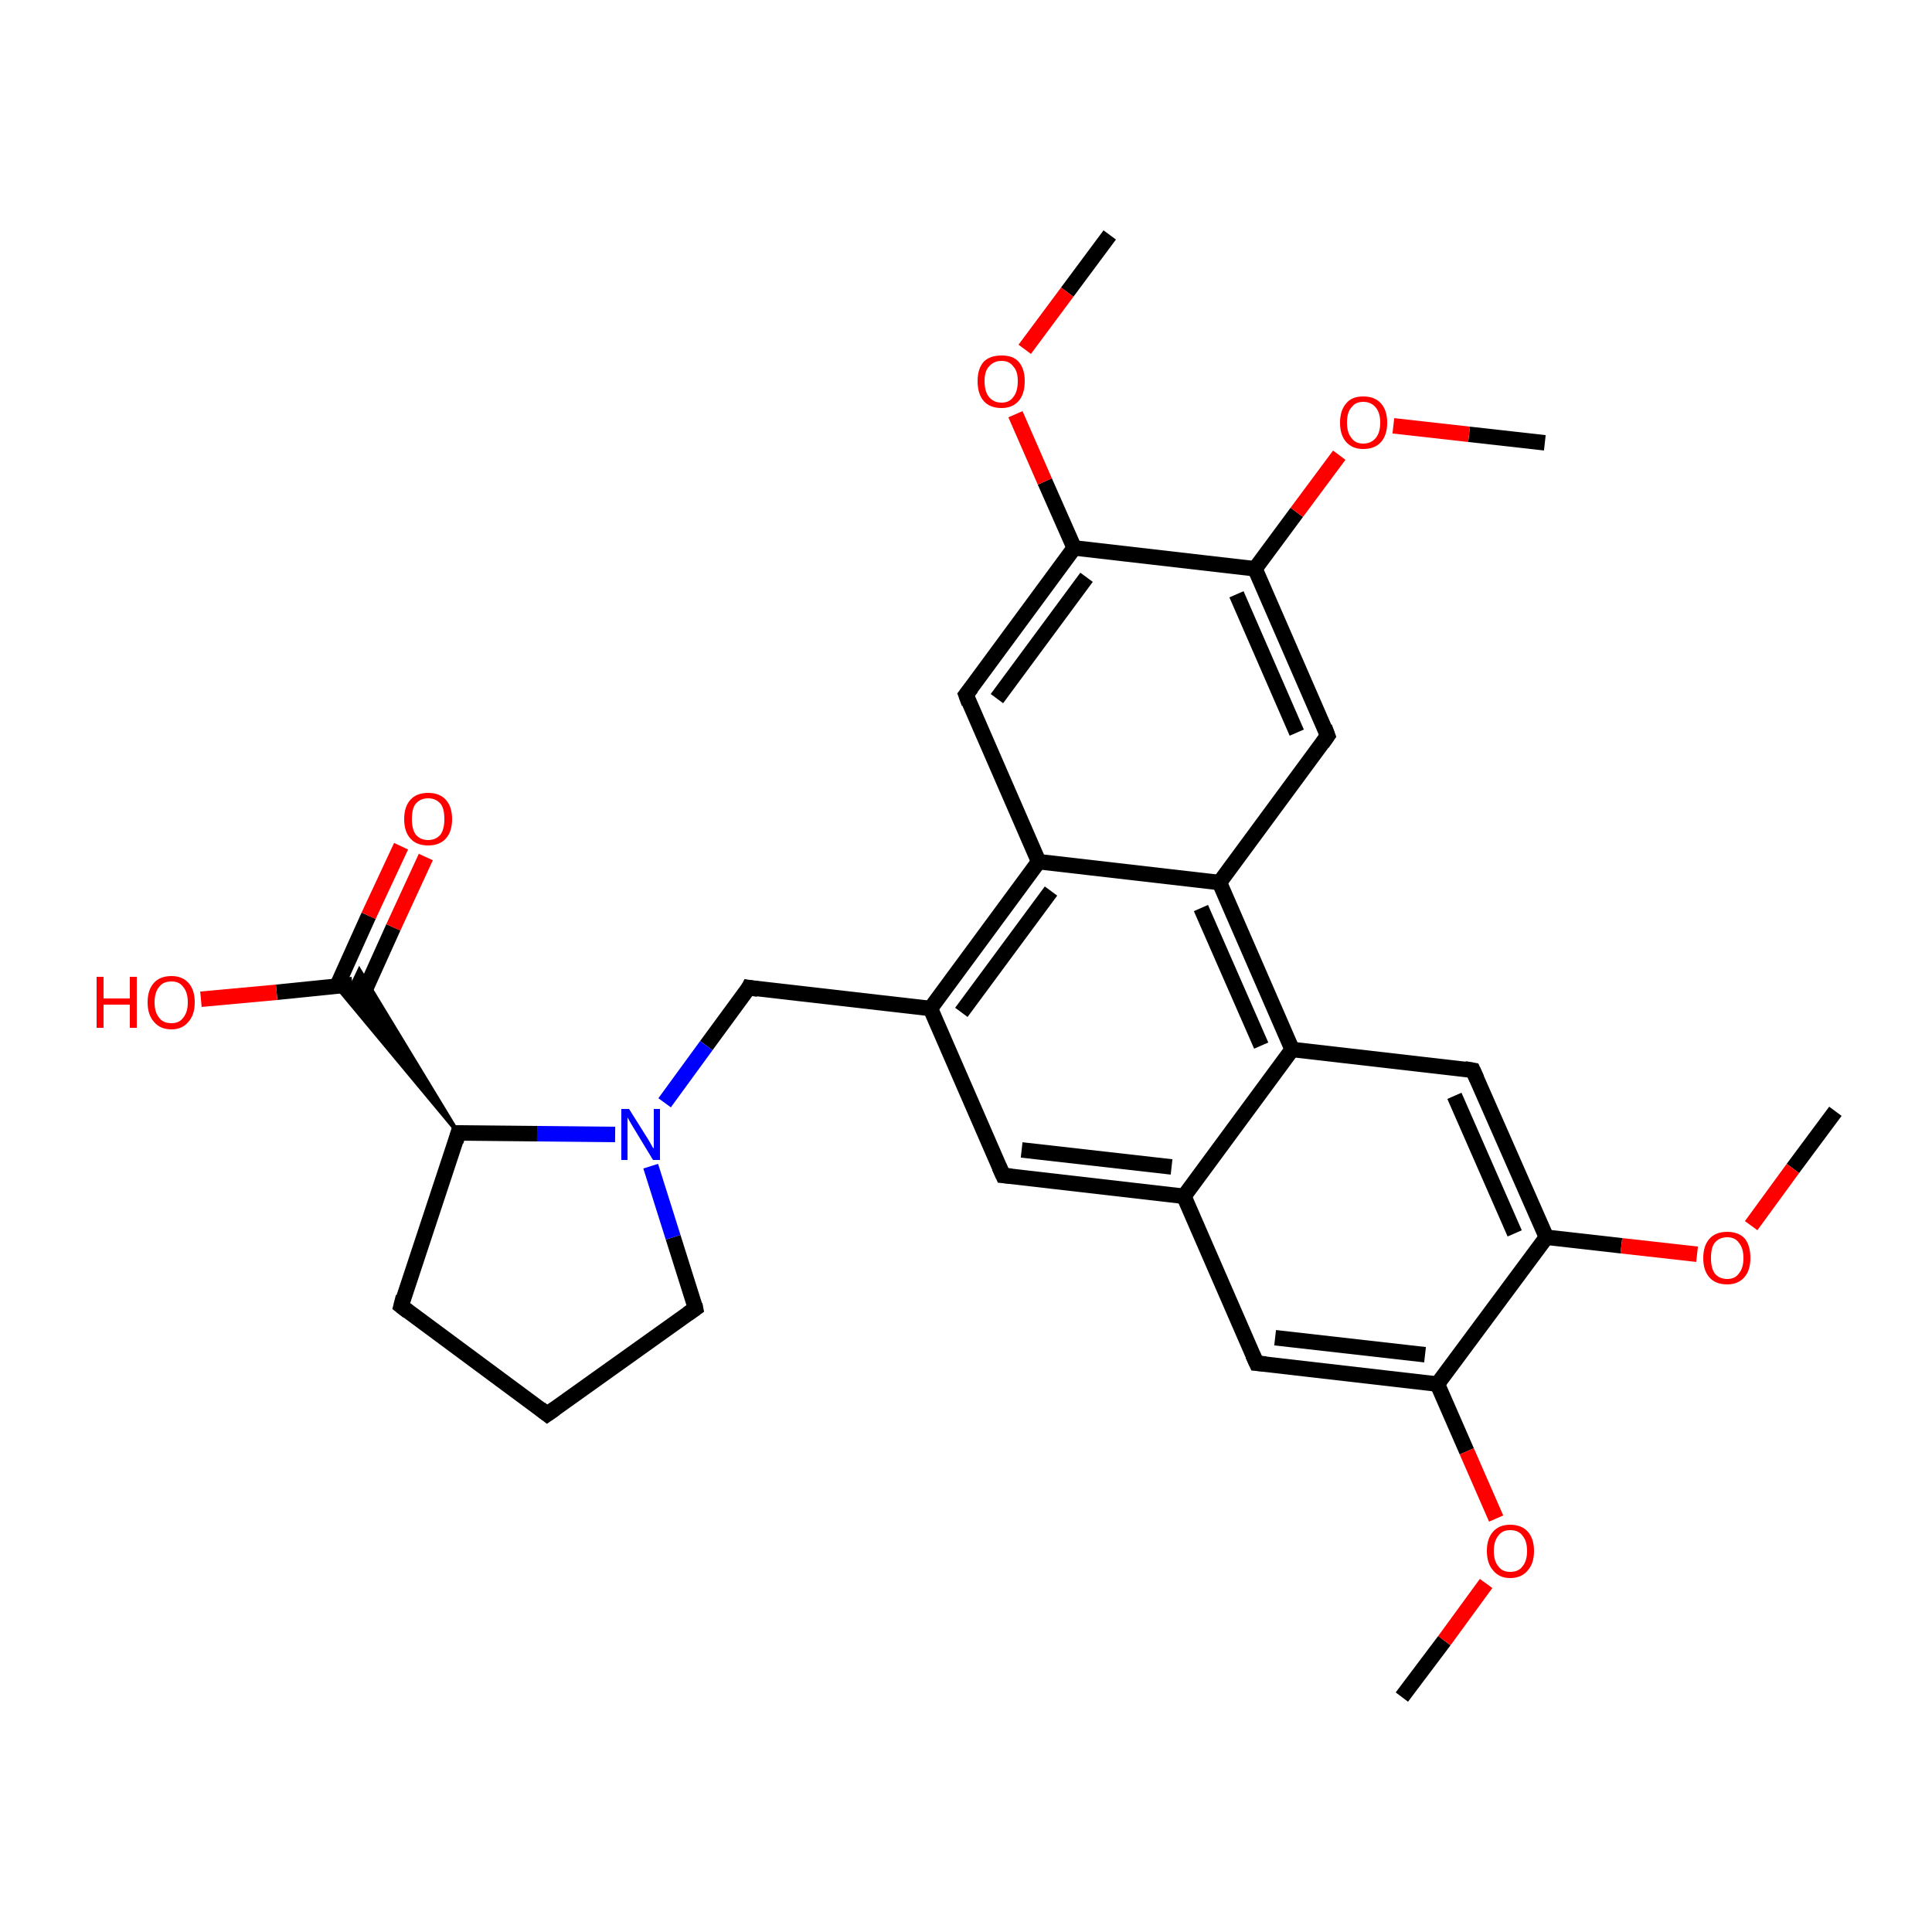 <?xml version='1.0' encoding='iso-8859-1'?>
<svg version='1.1' baseProfile='full'
              xmlns='http://www.w3.org/2000/svg'
                      xmlns:rdkit='http://www.rdkit.org/xml'
                      xmlns:xlink='http://www.w3.org/1999/xlink'
                  xml:space='preserve'
width='250px' height='250px' viewBox='0 0 250 250'>
<!-- END OF HEADER -->
<rect style='opacity:1.0;fill:#FFFFFF;stroke:none' width='250.0' height='250.0' x='0.0' y='0.0'> </rect>
<path class='bond-0 atom-0 atom-27' d='M 181.4,219.6 L 186.9,212.3' style='fill:none;fill-rule:evenodd;stroke:#000000;stroke-width:2.0px;stroke-linecap:butt;stroke-linejoin:miter;stroke-opacity:1' />
<path class='bond-0 atom-0 atom-27' d='M 186.9,212.3 L 192.3,204.9' style='fill:none;fill-rule:evenodd;stroke:#FF0000;stroke-width:2.0px;stroke-linecap:butt;stroke-linejoin:miter;stroke-opacity:1' />
<path class='bond-1 atom-1 atom-28' d='M 237.5,143.8 L 232.0,151.2' style='fill:none;fill-rule:evenodd;stroke:#000000;stroke-width:2.0px;stroke-linecap:butt;stroke-linejoin:miter;stroke-opacity:1' />
<path class='bond-1 atom-1 atom-28' d='M 232.0,151.2 L 226.6,158.6' style='fill:none;fill-rule:evenodd;stroke:#FF0000;stroke-width:2.0px;stroke-linecap:butt;stroke-linejoin:miter;stroke-opacity:1' />
<path class='bond-2 atom-2 atom-29' d='M 143.6,30.4 L 138.1,37.8' style='fill:none;fill-rule:evenodd;stroke:#000000;stroke-width:2.0px;stroke-linecap:butt;stroke-linejoin:miter;stroke-opacity:1' />
<path class='bond-2 atom-2 atom-29' d='M 138.1,37.8 L 132.6,45.2' style='fill:none;fill-rule:evenodd;stroke:#FF0000;stroke-width:2.0px;stroke-linecap:butt;stroke-linejoin:miter;stroke-opacity:1' />
<path class='bond-3 atom-3 atom-30' d='M 199.9,57.3 L 190.1,56.2' style='fill:none;fill-rule:evenodd;stroke:#000000;stroke-width:2.0px;stroke-linecap:butt;stroke-linejoin:miter;stroke-opacity:1' />
<path class='bond-3 atom-3 atom-30' d='M 190.1,56.2 L 180.3,55.1' style='fill:none;fill-rule:evenodd;stroke:#FF0000;stroke-width:2.0px;stroke-linecap:butt;stroke-linejoin:miter;stroke-opacity:1' />
<path class='bond-4 atom-4 atom-5' d='M 70.8,183.0 L 51.9,169.0' style='fill:none;fill-rule:evenodd;stroke:#000000;stroke-width:2.0px;stroke-linecap:butt;stroke-linejoin:miter;stroke-opacity:1' />
<path class='bond-5 atom-4 atom-6' d='M 70.8,183.0 L 90.0,169.3' style='fill:none;fill-rule:evenodd;stroke:#000000;stroke-width:2.0px;stroke-linecap:butt;stroke-linejoin:miter;stroke-opacity:1' />
<path class='bond-6 atom-5 atom-18' d='M 51.9,169.0 L 59.3,146.6' style='fill:none;fill-rule:evenodd;stroke:#000000;stroke-width:2.0px;stroke-linecap:butt;stroke-linejoin:miter;stroke-opacity:1' />
<path class='bond-7 atom-6 atom-24' d='M 90.0,169.3 L 87.1,160.1' style='fill:none;fill-rule:evenodd;stroke:#000000;stroke-width:2.0px;stroke-linecap:butt;stroke-linejoin:miter;stroke-opacity:1' />
<path class='bond-7 atom-6 atom-24' d='M 87.1,160.1 L 84.2,150.9' style='fill:none;fill-rule:evenodd;stroke:#0000FF;stroke-width:2.0px;stroke-linecap:butt;stroke-linejoin:miter;stroke-opacity:1' />
<path class='bond-8 atom-7 atom-13' d='M 129.8,152.1 L 153.2,154.8' style='fill:none;fill-rule:evenodd;stroke:#000000;stroke-width:2.0px;stroke-linecap:butt;stroke-linejoin:miter;stroke-opacity:1' />
<path class='bond-8 atom-7 atom-13' d='M 132.2,148.8 L 151.6,151.0' style='fill:none;fill-rule:evenodd;stroke:#000000;stroke-width:2.0px;stroke-linecap:butt;stroke-linejoin:miter;stroke-opacity:1' />
<path class='bond-9 atom-7 atom-14' d='M 129.8,152.1 L 120.4,130.5' style='fill:none;fill-rule:evenodd;stroke:#000000;stroke-width:2.0px;stroke-linecap:butt;stroke-linejoin:miter;stroke-opacity:1' />
<path class='bond-10 atom-8 atom-13' d='M 162.6,176.4 L 153.2,154.8' style='fill:none;fill-rule:evenodd;stroke:#000000;stroke-width:2.0px;stroke-linecap:butt;stroke-linejoin:miter;stroke-opacity:1' />
<path class='bond-11 atom-8 atom-19' d='M 162.6,176.4 L 186.0,179.1' style='fill:none;fill-rule:evenodd;stroke:#000000;stroke-width:2.0px;stroke-linecap:butt;stroke-linejoin:miter;stroke-opacity:1' />
<path class='bond-11 atom-8 atom-19' d='M 165.0,173.1 L 184.4,175.3' style='fill:none;fill-rule:evenodd;stroke:#000000;stroke-width:2.0px;stroke-linecap:butt;stroke-linejoin:miter;stroke-opacity:1' />
<path class='bond-12 atom-9 atom-15' d='M 190.6,138.5 L 167.2,135.8' style='fill:none;fill-rule:evenodd;stroke:#000000;stroke-width:2.0px;stroke-linecap:butt;stroke-linejoin:miter;stroke-opacity:1' />
<path class='bond-13 atom-9 atom-20' d='M 190.6,138.5 L 200.1,160.1' style='fill:none;fill-rule:evenodd;stroke:#000000;stroke-width:2.0px;stroke-linecap:butt;stroke-linejoin:miter;stroke-opacity:1' />
<path class='bond-13 atom-9 atom-20' d='M 188.2,141.8 L 196.0,159.6' style='fill:none;fill-rule:evenodd;stroke:#000000;stroke-width:2.0px;stroke-linecap:butt;stroke-linejoin:miter;stroke-opacity:1' />
<path class='bond-14 atom-10 atom-16' d='M 125.0,89.9 L 134.4,111.5' style='fill:none;fill-rule:evenodd;stroke:#000000;stroke-width:2.0px;stroke-linecap:butt;stroke-linejoin:miter;stroke-opacity:1' />
<path class='bond-15 atom-10 atom-21' d='M 125.0,89.9 L 139.0,70.9' style='fill:none;fill-rule:evenodd;stroke:#000000;stroke-width:2.0px;stroke-linecap:butt;stroke-linejoin:miter;stroke-opacity:1' />
<path class='bond-15 atom-10 atom-21' d='M 129.0,90.4 L 140.6,74.7' style='fill:none;fill-rule:evenodd;stroke:#000000;stroke-width:2.0px;stroke-linecap:butt;stroke-linejoin:miter;stroke-opacity:1' />
<path class='bond-16 atom-11 atom-17' d='M 171.8,95.2 L 157.8,114.2' style='fill:none;fill-rule:evenodd;stroke:#000000;stroke-width:2.0px;stroke-linecap:butt;stroke-linejoin:miter;stroke-opacity:1' />
<path class='bond-17 atom-11 atom-22' d='M 171.8,95.2 L 162.4,73.6' style='fill:none;fill-rule:evenodd;stroke:#000000;stroke-width:2.0px;stroke-linecap:butt;stroke-linejoin:miter;stroke-opacity:1' />
<path class='bond-17 atom-11 atom-22' d='M 167.8,94.8 L 160.0,76.9' style='fill:none;fill-rule:evenodd;stroke:#000000;stroke-width:2.0px;stroke-linecap:butt;stroke-linejoin:miter;stroke-opacity:1' />
<path class='bond-18 atom-12 atom-14' d='M 96.9,127.8 L 120.4,130.5' style='fill:none;fill-rule:evenodd;stroke:#000000;stroke-width:2.0px;stroke-linecap:butt;stroke-linejoin:miter;stroke-opacity:1' />
<path class='bond-19 atom-12 atom-24' d='M 96.9,127.8 L 91.4,135.3' style='fill:none;fill-rule:evenodd;stroke:#000000;stroke-width:2.0px;stroke-linecap:butt;stroke-linejoin:miter;stroke-opacity:1' />
<path class='bond-19 atom-12 atom-24' d='M 91.4,135.3 L 86.0,142.7' style='fill:none;fill-rule:evenodd;stroke:#0000FF;stroke-width:2.0px;stroke-linecap:butt;stroke-linejoin:miter;stroke-opacity:1' />
<path class='bond-20 atom-13 atom-15' d='M 153.2,154.8 L 167.2,135.8' style='fill:none;fill-rule:evenodd;stroke:#000000;stroke-width:2.0px;stroke-linecap:butt;stroke-linejoin:miter;stroke-opacity:1' />
<path class='bond-21 atom-14 atom-16' d='M 120.4,130.5 L 134.4,111.5' style='fill:none;fill-rule:evenodd;stroke:#000000;stroke-width:2.0px;stroke-linecap:butt;stroke-linejoin:miter;stroke-opacity:1' />
<path class='bond-21 atom-14 atom-16' d='M 124.4,131.0 L 136.0,115.3' style='fill:none;fill-rule:evenodd;stroke:#000000;stroke-width:2.0px;stroke-linecap:butt;stroke-linejoin:miter;stroke-opacity:1' />
<path class='bond-22 atom-15 atom-17' d='M 167.2,135.8 L 157.8,114.2' style='fill:none;fill-rule:evenodd;stroke:#000000;stroke-width:2.0px;stroke-linecap:butt;stroke-linejoin:miter;stroke-opacity:1' />
<path class='bond-22 atom-15 atom-17' d='M 163.2,135.3 L 155.4,117.5' style='fill:none;fill-rule:evenodd;stroke:#000000;stroke-width:2.0px;stroke-linecap:butt;stroke-linejoin:miter;stroke-opacity:1' />
<path class='bond-23 atom-16 atom-17' d='M 134.4,111.5 L 157.8,114.2' style='fill:none;fill-rule:evenodd;stroke:#000000;stroke-width:2.0px;stroke-linecap:butt;stroke-linejoin:miter;stroke-opacity:1' />
<path class='bond-24 atom-18 atom-23' d='M 59.3,146.6 L 43.5,127.6 L 45.6,127.4 Z' style='fill:#000000;fill-rule:evenodd;fill-opacity:1;stroke:#000000;stroke-width:0.5px;stroke-linecap:butt;stroke-linejoin:miter;stroke-opacity:1;' />
<path class='bond-24 atom-18 atom-23' d='M 59.3,146.6 L 45.6,127.4 L 46.5,125.5 Z' style='fill:#000000;fill-rule:evenodd;fill-opacity:1;stroke:#000000;stroke-width:0.5px;stroke-linecap:butt;stroke-linejoin:miter;stroke-opacity:1;' />
<path class='bond-25 atom-18 atom-24' d='M 59.3,146.6 L 69.5,146.7' style='fill:none;fill-rule:evenodd;stroke:#000000;stroke-width:2.0px;stroke-linecap:butt;stroke-linejoin:miter;stroke-opacity:1' />
<path class='bond-25 atom-18 atom-24' d='M 69.5,146.7 L 79.6,146.8' style='fill:none;fill-rule:evenodd;stroke:#0000FF;stroke-width:2.0px;stroke-linecap:butt;stroke-linejoin:miter;stroke-opacity:1' />
<path class='bond-26 atom-19 atom-20' d='M 186.0,179.1 L 200.1,160.1' style='fill:none;fill-rule:evenodd;stroke:#000000;stroke-width:2.0px;stroke-linecap:butt;stroke-linejoin:miter;stroke-opacity:1' />
<path class='bond-27 atom-19 atom-27' d='M 186.0,179.1 L 189.8,187.8' style='fill:none;fill-rule:evenodd;stroke:#000000;stroke-width:2.0px;stroke-linecap:butt;stroke-linejoin:miter;stroke-opacity:1' />
<path class='bond-27 atom-19 atom-27' d='M 189.8,187.8 L 193.6,196.5' style='fill:none;fill-rule:evenodd;stroke:#FF0000;stroke-width:2.0px;stroke-linecap:butt;stroke-linejoin:miter;stroke-opacity:1' />
<path class='bond-28 atom-20 atom-28' d='M 200.1,160.1 L 209.8,161.2' style='fill:none;fill-rule:evenodd;stroke:#000000;stroke-width:2.0px;stroke-linecap:butt;stroke-linejoin:miter;stroke-opacity:1' />
<path class='bond-28 atom-20 atom-28' d='M 209.8,161.2 L 219.6,162.3' style='fill:none;fill-rule:evenodd;stroke:#FF0000;stroke-width:2.0px;stroke-linecap:butt;stroke-linejoin:miter;stroke-opacity:1' />
<path class='bond-29 atom-21 atom-22' d='M 139.0,70.9 L 162.4,73.6' style='fill:none;fill-rule:evenodd;stroke:#000000;stroke-width:2.0px;stroke-linecap:butt;stroke-linejoin:miter;stroke-opacity:1' />
<path class='bond-30 atom-21 atom-29' d='M 139.0,70.9 L 135.2,62.3' style='fill:none;fill-rule:evenodd;stroke:#000000;stroke-width:2.0px;stroke-linecap:butt;stroke-linejoin:miter;stroke-opacity:1' />
<path class='bond-30 atom-21 atom-29' d='M 135.2,62.3 L 131.4,53.6' style='fill:none;fill-rule:evenodd;stroke:#FF0000;stroke-width:2.0px;stroke-linecap:butt;stroke-linejoin:miter;stroke-opacity:1' />
<path class='bond-31 atom-22 atom-30' d='M 162.4,73.6 L 167.8,66.3' style='fill:none;fill-rule:evenodd;stroke:#000000;stroke-width:2.0px;stroke-linecap:butt;stroke-linejoin:miter;stroke-opacity:1' />
<path class='bond-31 atom-22 atom-30' d='M 167.8,66.3 L 173.3,58.9' style='fill:none;fill-rule:evenodd;stroke:#FF0000;stroke-width:2.0px;stroke-linecap:butt;stroke-linejoin:miter;stroke-opacity:1' />
<path class='bond-32 atom-23 atom-25' d='M 46.8,129.1 L 50.9,120.0' style='fill:none;fill-rule:evenodd;stroke:#000000;stroke-width:2.0px;stroke-linecap:butt;stroke-linejoin:miter;stroke-opacity:1' />
<path class='bond-32 atom-23 atom-25' d='M 50.9,120.0 L 55.1,110.9' style='fill:none;fill-rule:evenodd;stroke:#FF0000;stroke-width:2.0px;stroke-linecap:butt;stroke-linejoin:miter;stroke-opacity:1' />
<path class='bond-32 atom-23 atom-25' d='M 43.6,127.6 L 47.7,118.5' style='fill:none;fill-rule:evenodd;stroke:#000000;stroke-width:2.0px;stroke-linecap:butt;stroke-linejoin:miter;stroke-opacity:1' />
<path class='bond-32 atom-23 atom-25' d='M 47.7,118.5 L 51.9,109.5' style='fill:none;fill-rule:evenodd;stroke:#FF0000;stroke-width:2.0px;stroke-linecap:butt;stroke-linejoin:miter;stroke-opacity:1' />
<path class='bond-33 atom-23 atom-26' d='M 45.6,127.4 L 35.8,128.4' style='fill:none;fill-rule:evenodd;stroke:#000000;stroke-width:2.0px;stroke-linecap:butt;stroke-linejoin:miter;stroke-opacity:1' />
<path class='bond-33 atom-23 atom-26' d='M 35.8,128.4 L 26.0,129.3' style='fill:none;fill-rule:evenodd;stroke:#FF0000;stroke-width:2.0px;stroke-linecap:butt;stroke-linejoin:miter;stroke-opacity:1' />
<path d='M 69.9,182.3 L 70.8,183.0 L 71.8,182.3' style='fill:none;stroke:#000000;stroke-width:2.0px;stroke-linecap:butt;stroke-linejoin:miter;stroke-opacity:1;' />
<path d='M 52.8,169.7 L 51.9,169.0 L 52.2,167.8' style='fill:none;stroke:#000000;stroke-width:2.0px;stroke-linecap:butt;stroke-linejoin:miter;stroke-opacity:1;' />
<path d='M 89.0,170.0 L 90.0,169.3 L 89.9,168.8' style='fill:none;stroke:#000000;stroke-width:2.0px;stroke-linecap:butt;stroke-linejoin:miter;stroke-opacity:1;' />
<path d='M 130.9,152.2 L 129.8,152.1 L 129.3,151.0' style='fill:none;stroke:#000000;stroke-width:2.0px;stroke-linecap:butt;stroke-linejoin:miter;stroke-opacity:1;' />
<path d='M 162.1,175.3 L 162.6,176.4 L 163.8,176.5' style='fill:none;stroke:#000000;stroke-width:2.0px;stroke-linecap:butt;stroke-linejoin:miter;stroke-opacity:1;' />
<path d='M 189.5,138.3 L 190.6,138.5 L 191.1,139.6' style='fill:none;stroke:#000000;stroke-width:2.0px;stroke-linecap:butt;stroke-linejoin:miter;stroke-opacity:1;' />
<path d='M 125.4,91.0 L 125.0,89.9 L 125.7,89.0' style='fill:none;stroke:#000000;stroke-width:2.0px;stroke-linecap:butt;stroke-linejoin:miter;stroke-opacity:1;' />
<path d='M 171.1,96.2 L 171.8,95.2 L 171.4,94.1' style='fill:none;stroke:#000000;stroke-width:2.0px;stroke-linecap:butt;stroke-linejoin:miter;stroke-opacity:1;' />
<path d='M 98.1,128.0 L 96.9,127.8 L 96.7,128.2' style='fill:none;stroke:#000000;stroke-width:2.0px;stroke-linecap:butt;stroke-linejoin:miter;stroke-opacity:1;' />
<path d='M 59.0,147.7 L 59.3,146.6 L 59.8,146.6' style='fill:none;stroke:#000000;stroke-width:2.0px;stroke-linecap:butt;stroke-linejoin:miter;stroke-opacity:1;' />
<path class='atom-24' d='M 81.4 143.5
L 83.6 147.0
Q 83.8 147.3, 84.2 148.0
Q 84.5 148.6, 84.6 148.6
L 84.6 143.5
L 85.4 143.5
L 85.4 150.1
L 84.5 150.1
L 82.2 146.3
Q 81.9 145.8, 81.6 145.3
Q 81.3 144.8, 81.2 144.6
L 81.2 150.1
L 80.4 150.1
L 80.4 143.5
L 81.4 143.5
' fill='#0000FF'/>
<path class='atom-25' d='M 52.3 106.0
Q 52.3 104.4, 53.1 103.5
Q 53.9 102.6, 55.4 102.6
Q 56.9 102.6, 57.7 103.5
Q 58.5 104.4, 58.5 106.0
Q 58.5 107.6, 57.7 108.5
Q 56.9 109.4, 55.4 109.4
Q 53.9 109.4, 53.1 108.5
Q 52.3 107.6, 52.3 106.0
M 55.4 108.7
Q 56.4 108.7, 57.0 108.0
Q 57.5 107.3, 57.5 106.0
Q 57.5 104.6, 57.0 104.0
Q 56.4 103.3, 55.4 103.3
Q 54.4 103.3, 53.8 104.0
Q 53.3 104.6, 53.3 106.0
Q 53.3 107.3, 53.8 108.0
Q 54.4 108.7, 55.4 108.7
' fill='#FF0000'/>
<path class='atom-26' d='M 12.5 126.4
L 13.4 126.4
L 13.4 129.2
L 16.8 129.2
L 16.8 126.4
L 17.7 126.4
L 17.7 133.0
L 16.8 133.0
L 16.8 130.0
L 13.4 130.0
L 13.4 133.0
L 12.5 133.0
L 12.5 126.4
' fill='#FF0000'/>
<path class='atom-26' d='M 19.1 129.7
Q 19.1 128.1, 19.9 127.2
Q 20.7 126.3, 22.2 126.3
Q 23.6 126.3, 24.4 127.2
Q 25.2 128.1, 25.2 129.7
Q 25.2 131.3, 24.4 132.2
Q 23.6 133.2, 22.2 133.2
Q 20.7 133.2, 19.9 132.2
Q 19.1 131.3, 19.1 129.7
M 22.2 132.4
Q 23.2 132.4, 23.7 131.7
Q 24.3 131.0, 24.3 129.7
Q 24.3 128.4, 23.7 127.7
Q 23.2 127.0, 22.2 127.0
Q 21.1 127.0, 20.6 127.7
Q 20.0 128.4, 20.0 129.7
Q 20.0 131.0, 20.6 131.7
Q 21.1 132.4, 22.2 132.4
' fill='#FF0000'/>
<path class='atom-27' d='M 192.4 200.7
Q 192.4 199.1, 193.2 198.2
Q 194.0 197.3, 195.4 197.3
Q 196.9 197.3, 197.7 198.2
Q 198.5 199.1, 198.5 200.7
Q 198.5 202.3, 197.7 203.2
Q 196.9 204.2, 195.4 204.2
Q 194.0 204.2, 193.2 203.2
Q 192.4 202.3, 192.4 200.7
M 195.4 203.4
Q 196.5 203.4, 197.0 202.7
Q 197.6 202.0, 197.6 200.7
Q 197.6 199.4, 197.0 198.7
Q 196.5 198.0, 195.4 198.0
Q 194.4 198.0, 193.9 198.7
Q 193.3 199.4, 193.3 200.7
Q 193.3 202.0, 193.9 202.7
Q 194.4 203.4, 195.4 203.4
' fill='#FF0000'/>
<path class='atom-28' d='M 220.4 162.8
Q 220.4 161.2, 221.2 160.3
Q 222.0 159.4, 223.5 159.4
Q 225.0 159.4, 225.8 160.3
Q 226.5 161.2, 226.5 162.8
Q 226.5 164.4, 225.7 165.3
Q 224.9 166.2, 223.5 166.2
Q 222.0 166.2, 221.2 165.3
Q 220.4 164.4, 220.4 162.8
M 223.5 165.5
Q 224.5 165.5, 225.0 164.8
Q 225.6 164.1, 225.6 162.8
Q 225.6 161.5, 225.0 160.8
Q 224.5 160.1, 223.5 160.1
Q 222.5 160.1, 221.9 160.8
Q 221.4 161.4, 221.4 162.8
Q 221.4 164.1, 221.9 164.8
Q 222.5 165.5, 223.5 165.5
' fill='#FF0000'/>
<path class='atom-29' d='M 126.5 49.3
Q 126.5 47.7, 127.3 46.8
Q 128.1 46.0, 129.6 46.0
Q 131.1 46.0, 131.8 46.8
Q 132.6 47.7, 132.6 49.3
Q 132.6 51.0, 131.8 51.9
Q 131.0 52.8, 129.6 52.8
Q 128.1 52.8, 127.3 51.9
Q 126.5 51.0, 126.5 49.3
M 129.6 52.1
Q 130.6 52.1, 131.1 51.4
Q 131.7 50.7, 131.7 49.3
Q 131.7 48.0, 131.1 47.4
Q 130.6 46.7, 129.6 46.7
Q 128.6 46.7, 128.0 47.4
Q 127.4 48.0, 127.4 49.3
Q 127.4 50.7, 128.0 51.4
Q 128.6 52.1, 129.6 52.1
' fill='#FF0000'/>
<path class='atom-30' d='M 173.4 54.7
Q 173.4 53.1, 174.2 52.2
Q 174.9 51.3, 176.4 51.3
Q 177.9 51.3, 178.7 52.2
Q 179.5 53.1, 179.5 54.7
Q 179.5 56.3, 178.7 57.2
Q 177.9 58.1, 176.4 58.1
Q 175.0 58.1, 174.2 57.2
Q 173.4 56.3, 173.4 54.7
M 176.4 57.4
Q 177.4 57.4, 178.0 56.7
Q 178.6 56.0, 178.6 54.7
Q 178.6 53.4, 178.0 52.7
Q 177.4 52.0, 176.4 52.0
Q 175.4 52.0, 174.9 52.7
Q 174.3 53.3, 174.3 54.7
Q 174.3 56.0, 174.9 56.7
Q 175.4 57.4, 176.4 57.4
' fill='#FF0000'/>
</svg>
